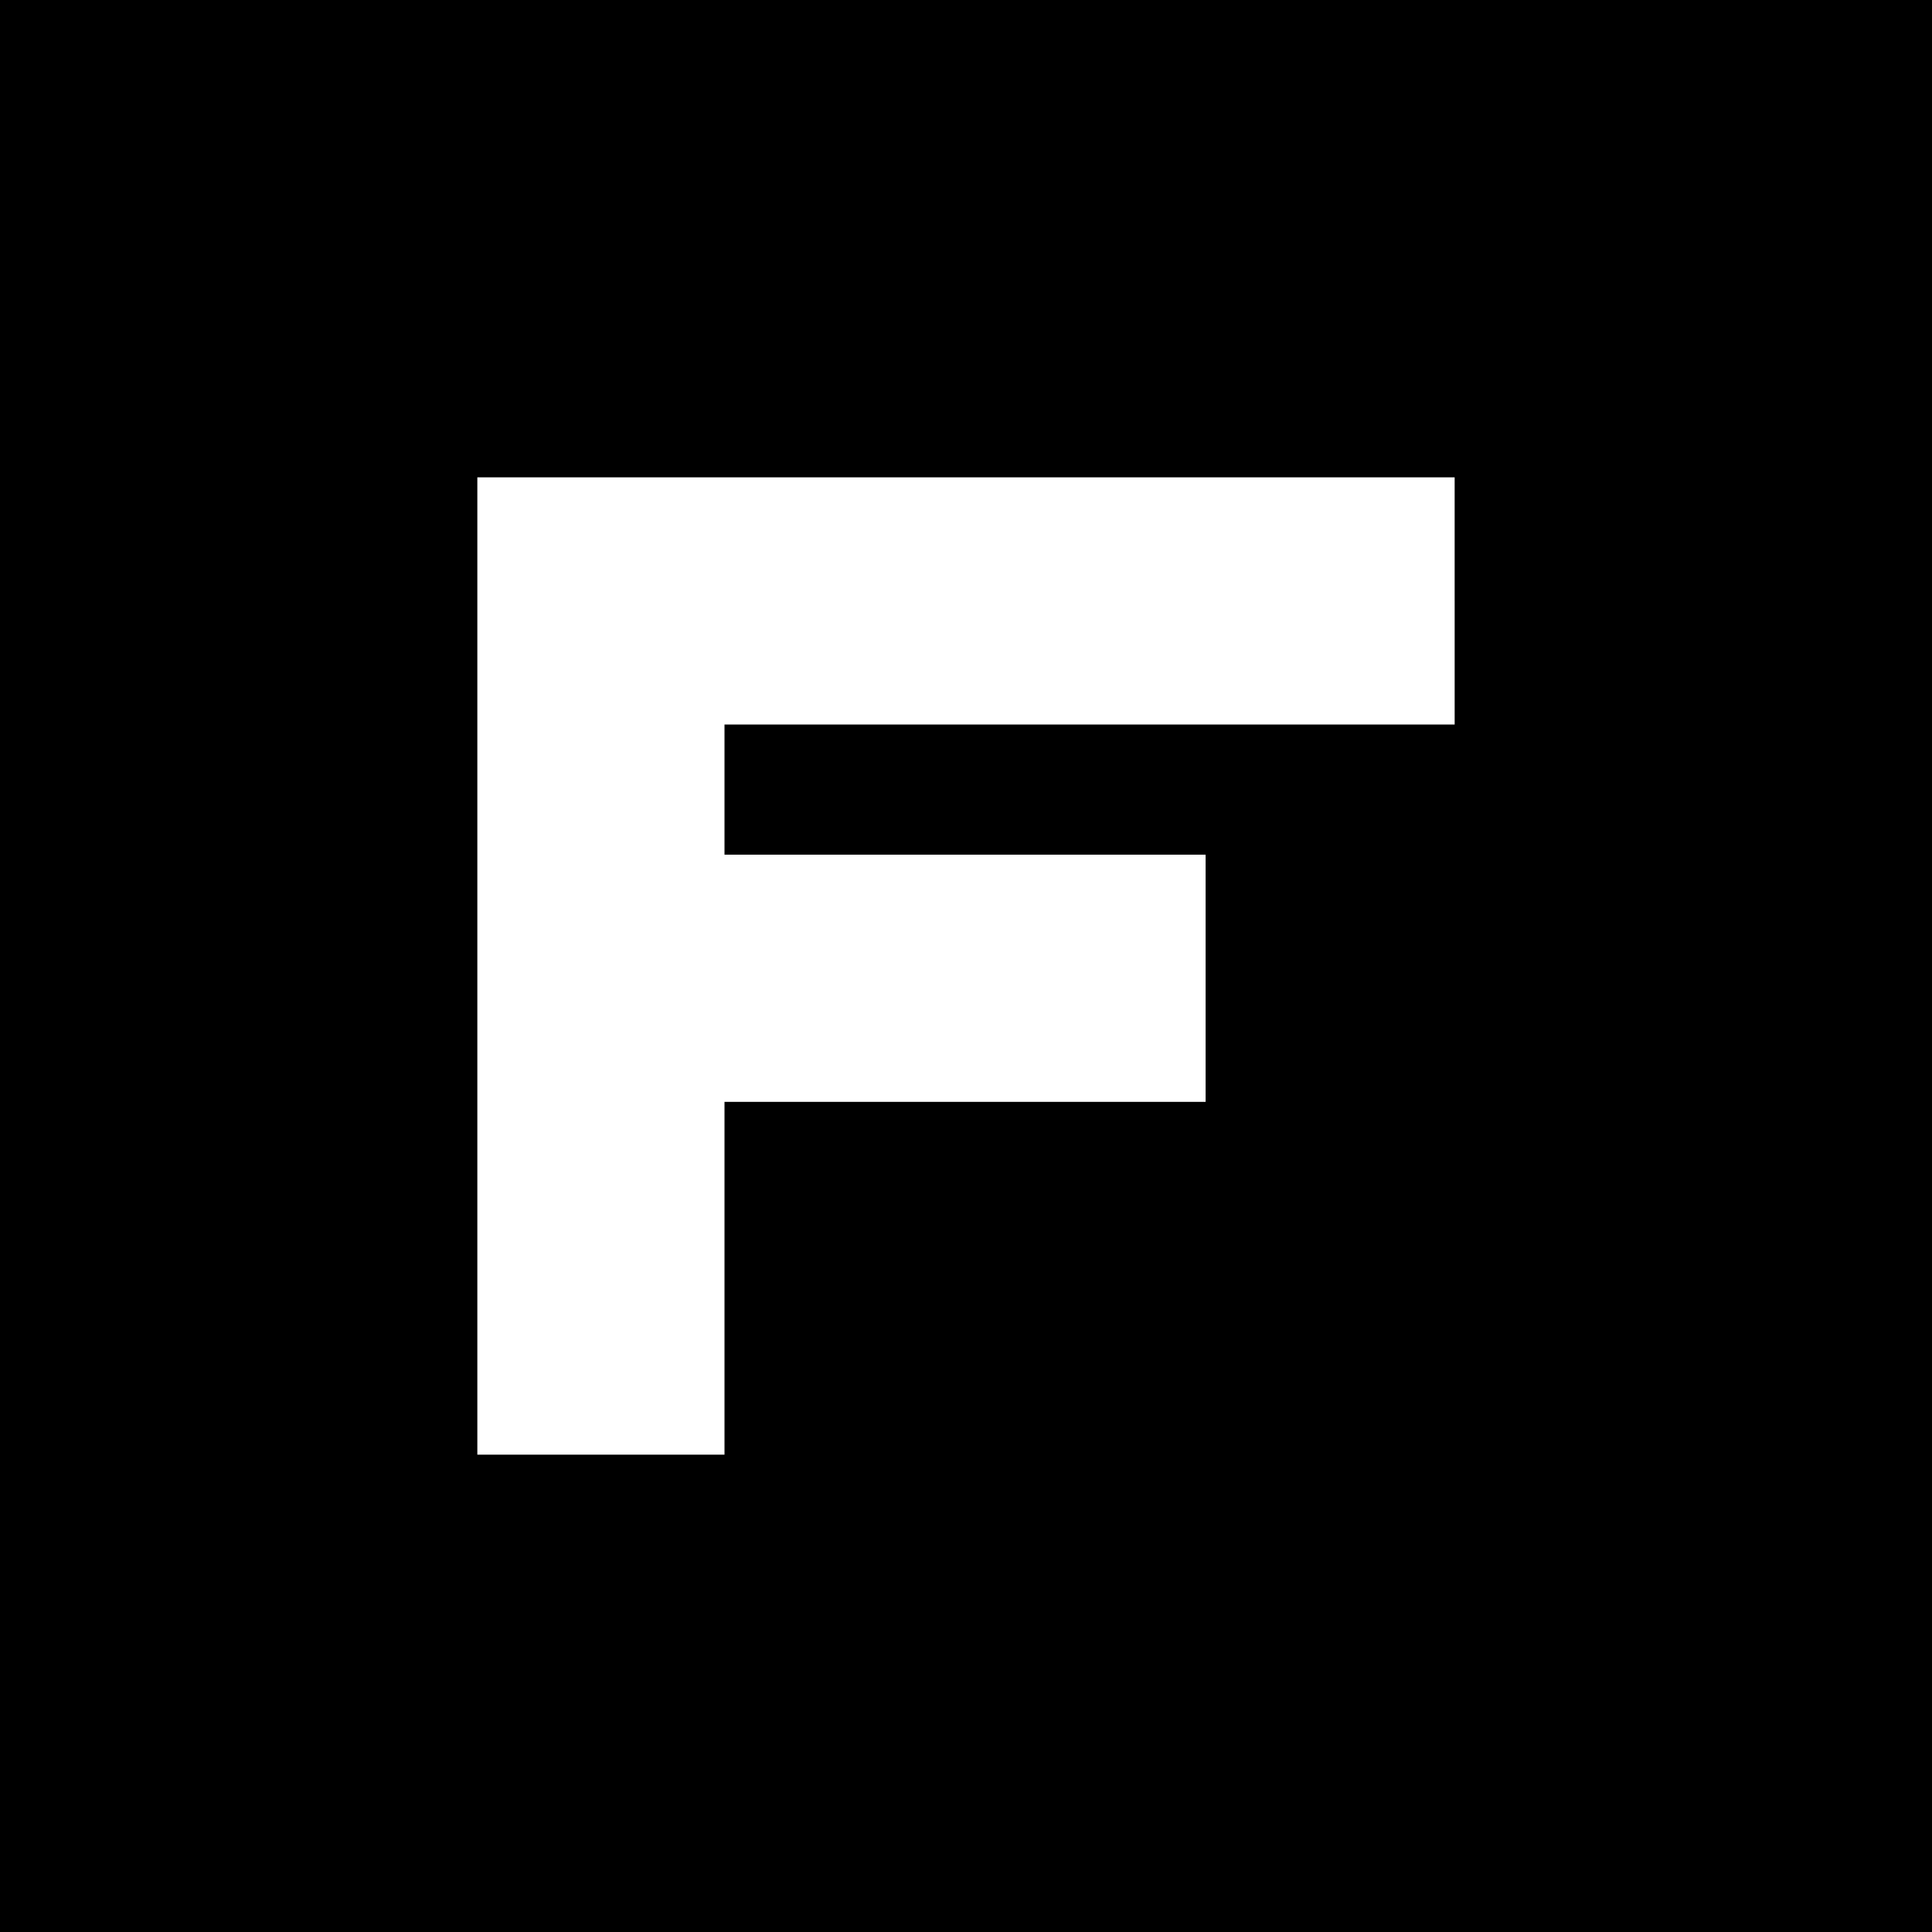 <?xml version="1.0" standalone="no"?>
<!DOCTYPE svg PUBLIC "-//W3C//DTD SVG 20010904//EN"
 "http://www.w3.org/TR/2001/REC-SVG-20010904/DTD/svg10.dtd">
<svg version="1.0" xmlns="http://www.w3.org/2000/svg"
 width="1024pt" height="1024pt" viewBox="0 0 1024 1024"
 preserveAspectRatio="xMidYMid meet">
<g transform="translate(0,1024) scale(0.1,-0.1)"
fill="#000000" stroke="none">
<path d="M0 5120 l0 -5120 5120 0 5120 0 0 5120 0 5120 -5120 0 -5120 0 0
-5120z m7710 1935 l0 -655 -1935 0 -1935 0 0 -345 0 -345 1275 0 1275 0 0
-655 0 -655 -1275 0 -1275 0 0 -935 0 -935 -655 0 -655 0 0 2590 0 2590 2590
0 2590 0 0 -655z"/>
</g>
</svg>
